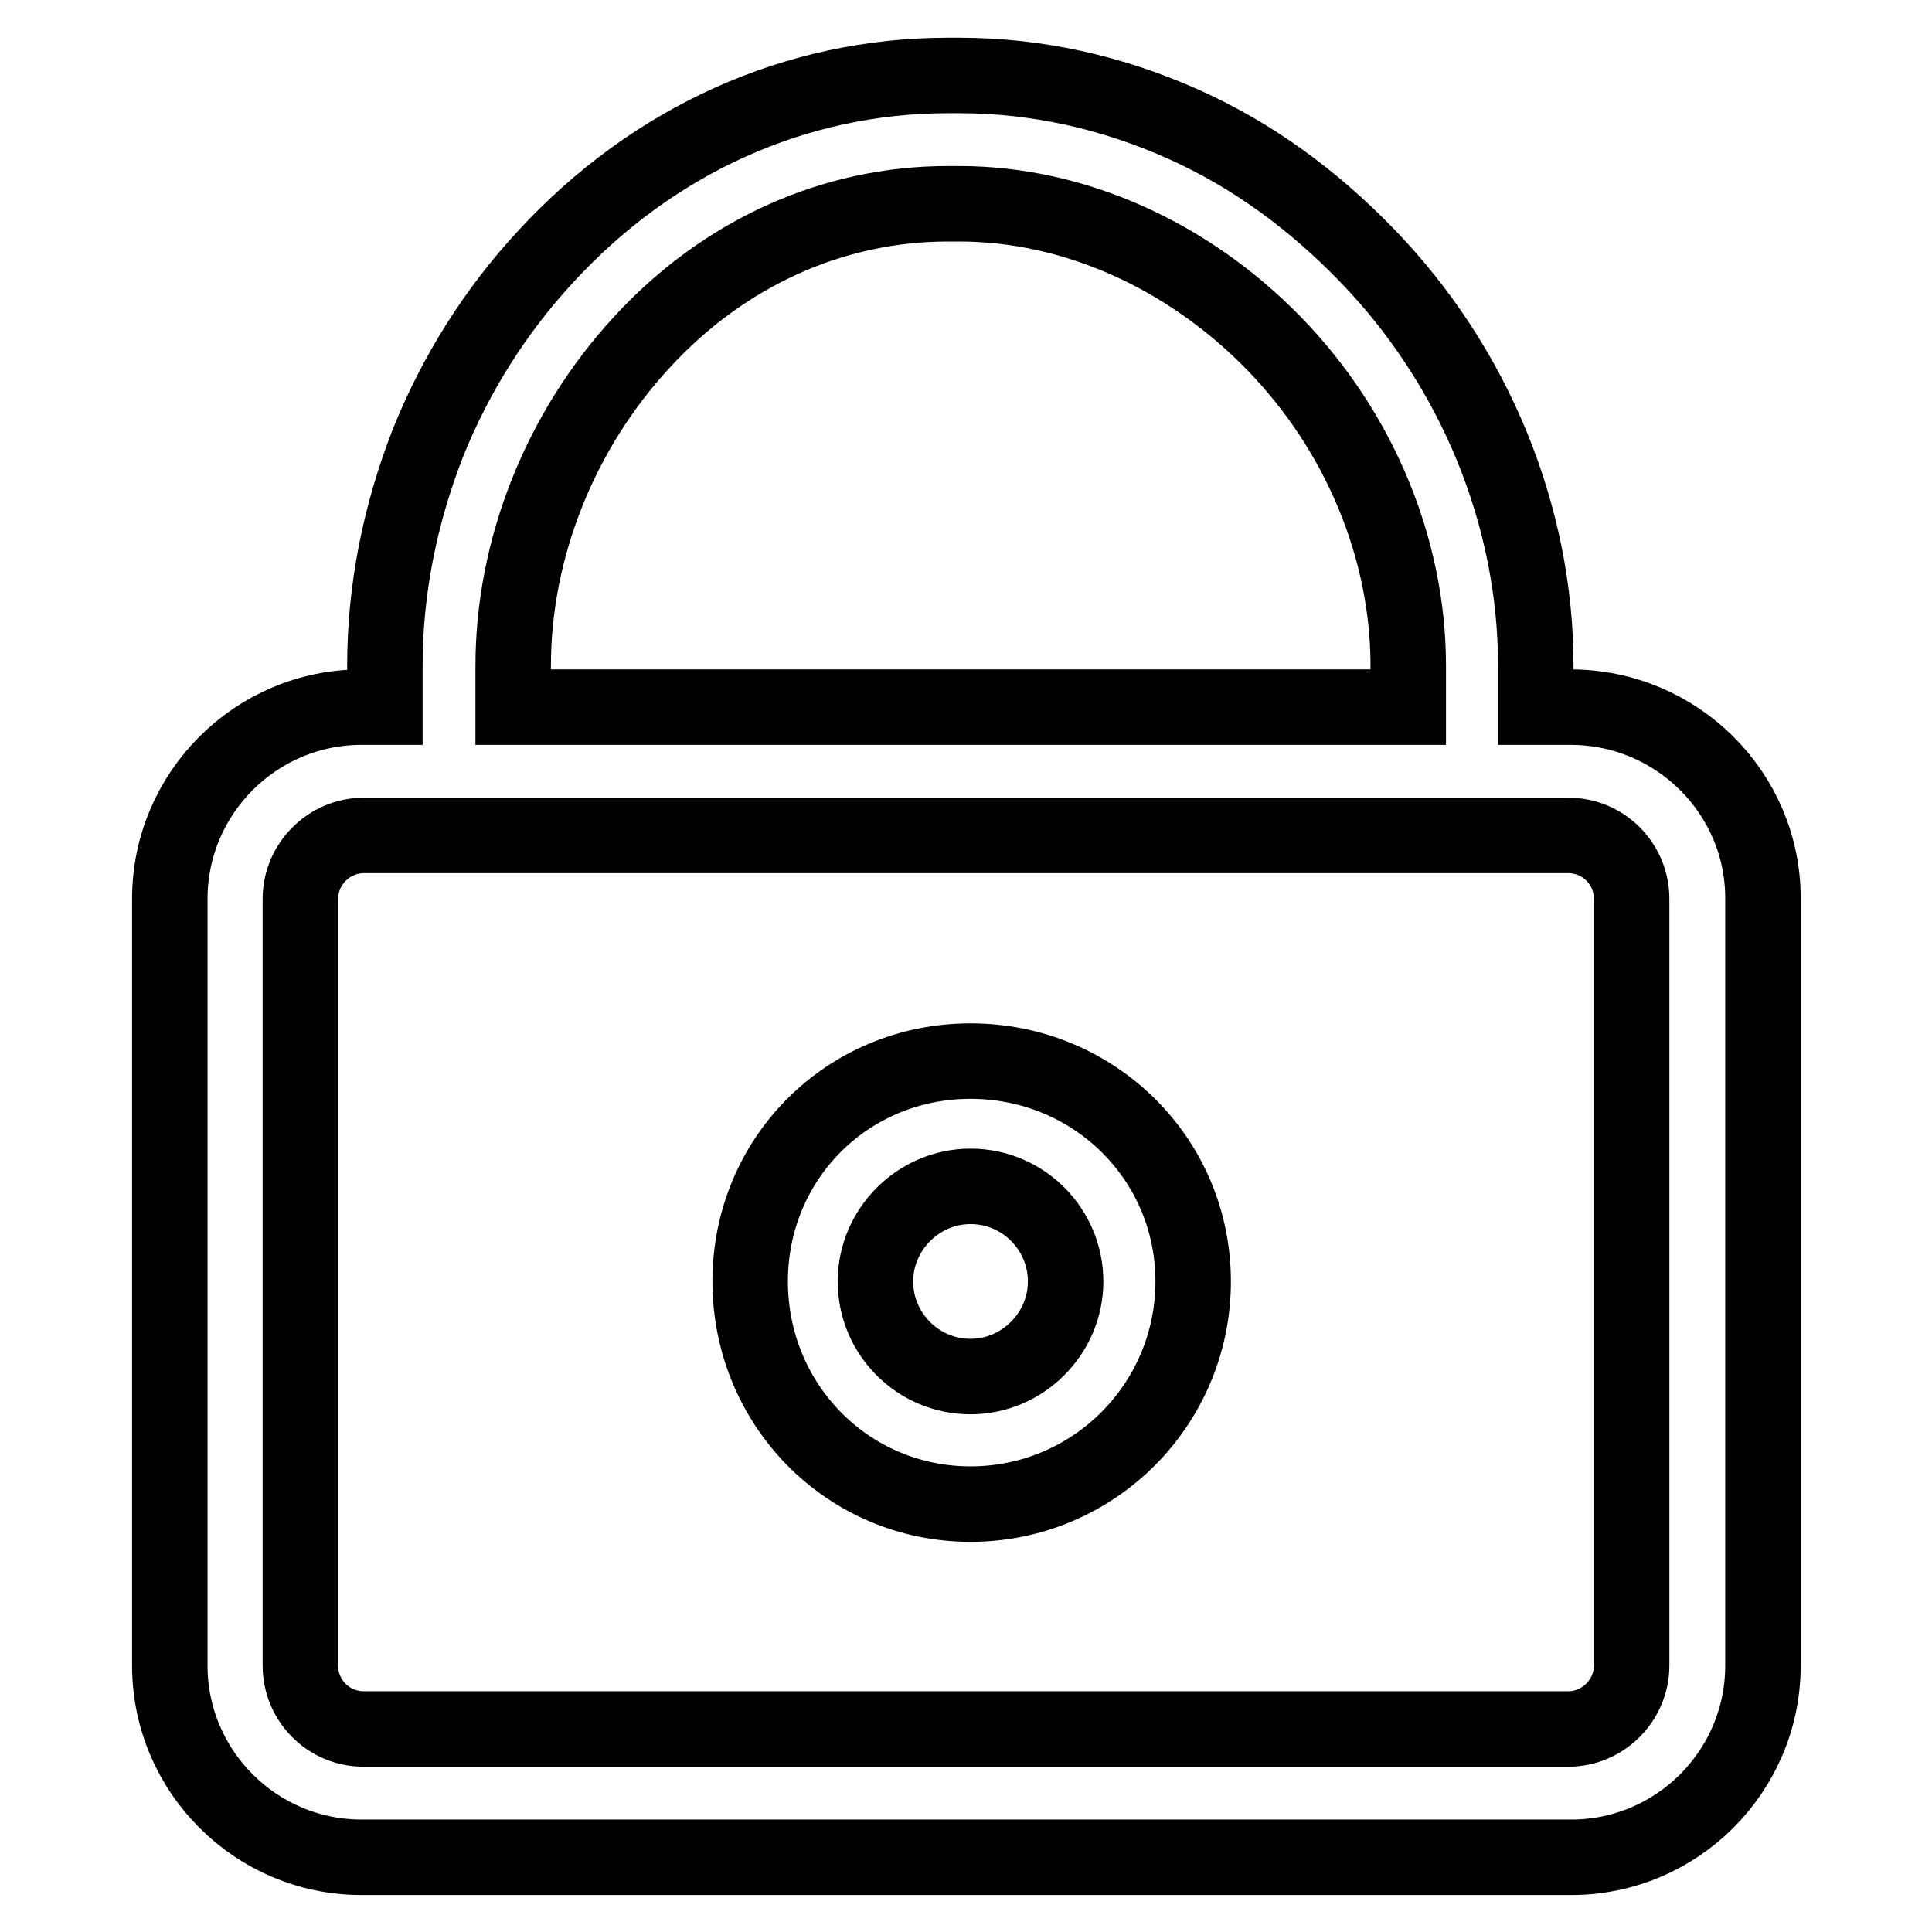 <?xml version="1.0" encoding="utf-8"?>
<!-- Svg Vector Icons : http://www.onlinewebfonts.com/icon -->
<!DOCTYPE svg PUBLIC "-//W3C//DTD SVG 1.1//EN" "http://www.w3.org/Graphics/SVG/1.1/DTD/svg11.dtd">
<svg version="1.1" xmlns="http://www.w3.org/2000/svg" xmlns:xlink="http://www.w3.org/1999/xlink" x="0px" y="0px" viewBox="0 0 256 256" enable-background="new 0 0 256 256" xml:space="preserve">
<g> <path stroke-width="10" fill-opacity="0" stroke="#000000"  d="M208.1,93.7h-4.6v-5.5c0-19.7-8-39.6-22.5-54.5c-7.1-7.3-15-13.1-24.1-17.2c-9.6-4.3-19.6-6.5-29.8-6.5 h-1.5c-20.1,0-39,8.5-53.2,23.9c-6.7,7.2-12,15.6-15.7,24.8C53,68.2,51,78.1,51,88.2v5.5h-3.1c-14,0-25.4,11.4-25.4,25.4v101.6 c0,14,11.4,25.4,25.4,25.4h160.3c14,0,25.4-11.4,25.4-25.4V119C233.6,105.1,222.2,93.7,208.1,93.7z M68,88.2 c0-15.6,6.3-31.2,17-42.8C95.9,33.5,110.4,27,125.6,27h1.5c15.2,0,30.3,6.8,41.7,18.5c11.4,11.7,17.8,27.3,17.8,42.7v5.5H68V88.2z  M216.2,220.7c0,4.6-3.8,8.4-8.4,8.4H48.2c-4.7,0-8.4-3.8-8.4-8.4V119.1c0-4.6,3.8-8.4,8.4-8.4h159.6c4.7,0,8.4,3.8,8.4,8.4V220.7z  M128.6,140.6c-16.3,0-29.2,12.9-29.2,29.2c0,16.3,12.9,29.5,29.2,29.5c16.3,0,29.5-13.2,29.5-29.5S144.9,140.6,128.6,140.6z  M128.6,182.4c-7,0-12.6-5.7-12.6-12.6s5.7-12.6,12.6-12.6c7,0,12.6,5.7,12.6,12.6C141.2,176.7,135.5,182.4,128.6,182.4z"/></g>
</svg>